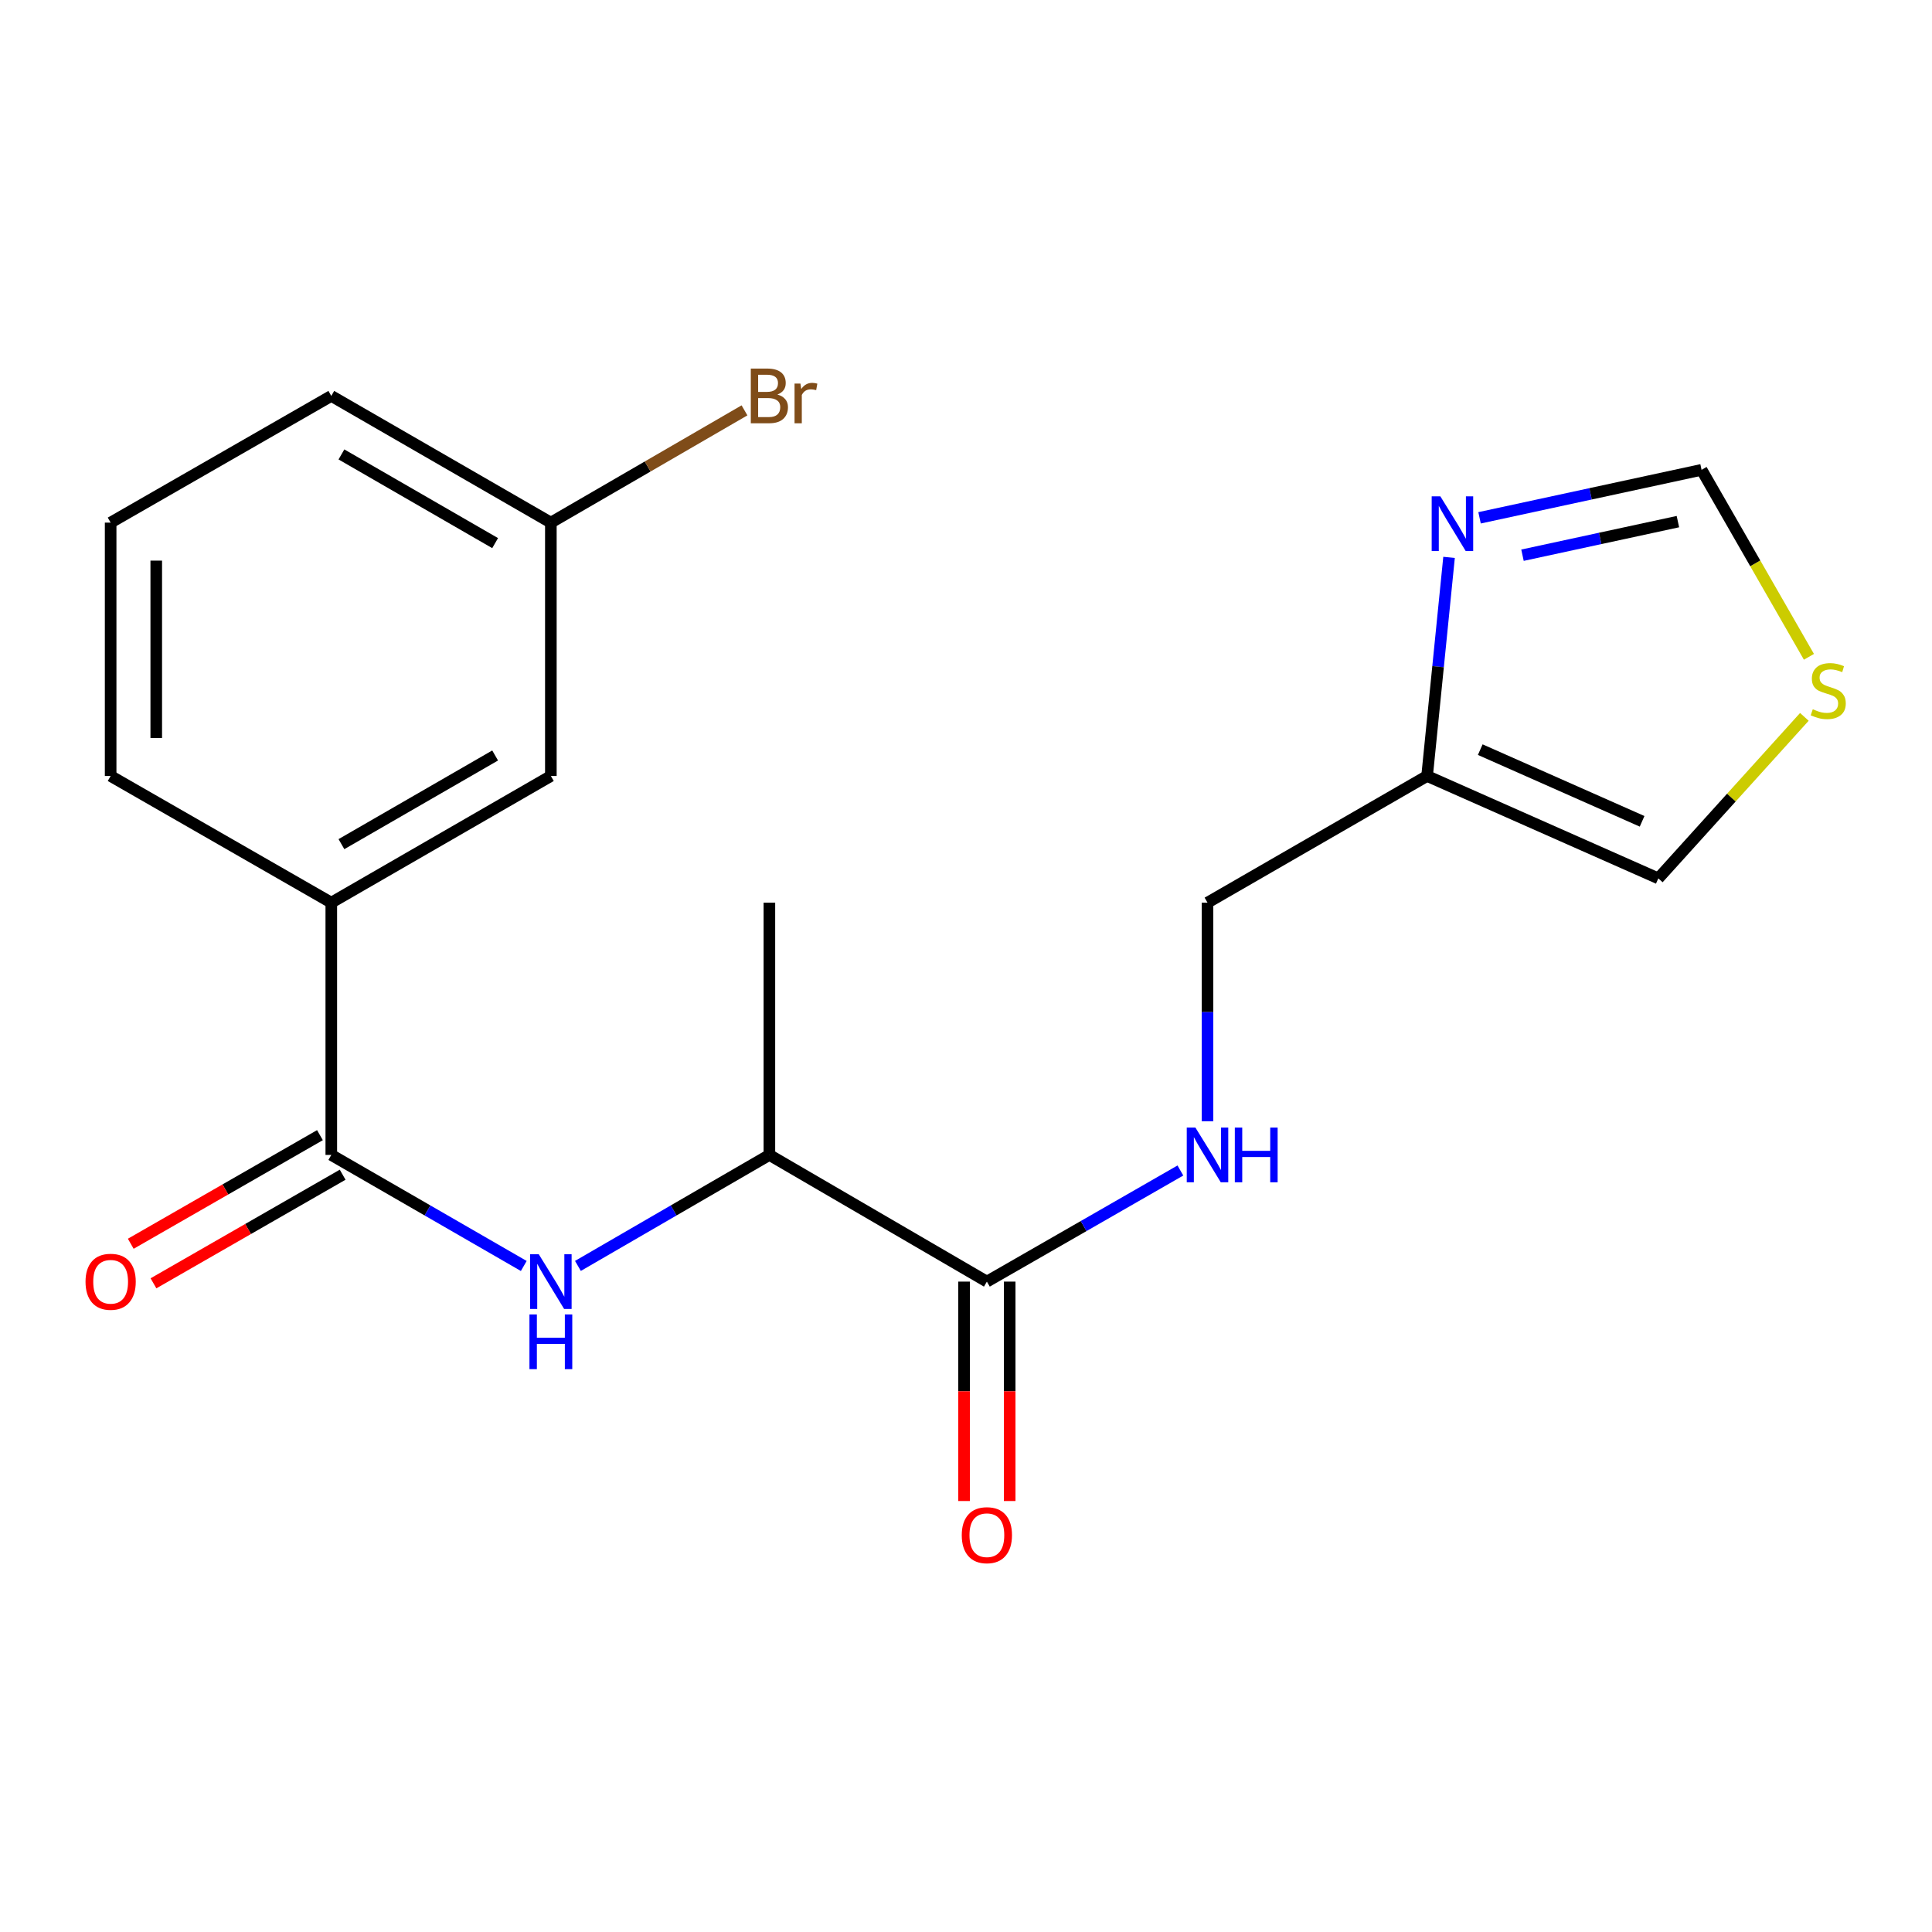 <?xml version='1.0' encoding='iso-8859-1'?>
<svg version='1.1' baseProfile='full'
              xmlns='http://www.w3.org/2000/svg'
                      xmlns:rdkit='http://www.rdkit.org/xml'
                      xmlns:xlink='http://www.w3.org/1999/xlink'
                  xml:space='preserve'
width='1000px' height='1000px' viewBox='0 0 1000 1000'>
<!-- END OF HEADER -->
<rect style='opacity:1.0;fill:#FFFFFF;stroke:none' width='1000' height='1000' x='0' y='0'> </rect>
<path class='bond-0' d='M 171.478,597.793 L 221.291,626.531' style='fill:none;fill-rule:evenodd;stroke:#000000;stroke-width:6px;stroke-linecap:butt;stroke-linejoin:miter;stroke-opacity:1' />
<path class='bond-0' d='M 221.291,626.531 L 271.104,655.269' style='fill:none;fill-rule:evenodd;stroke:#0000FF;stroke-width:6px;stroke-linecap:butt;stroke-linejoin:miter;stroke-opacity:1' />
<path class='bond-4' d='M 171.478,597.793 L 171.478,467.214' style='fill:none;fill-rule:evenodd;stroke:#000000;stroke-width:6px;stroke-linecap:butt;stroke-linejoin:miter;stroke-opacity:1' />
<path class='bond-10' d='M 165.601,587.556 L 116.642,615.662' style='fill:none;fill-rule:evenodd;stroke:#000000;stroke-width:6px;stroke-linecap:butt;stroke-linejoin:miter;stroke-opacity:1' />
<path class='bond-10' d='M 116.642,615.662 L 67.683,643.768' style='fill:none;fill-rule:evenodd;stroke:#FF0000;stroke-width:6px;stroke-linecap:butt;stroke-linejoin:miter;stroke-opacity:1' />
<path class='bond-10' d='M 177.355,608.03 L 128.395,636.136' style='fill:none;fill-rule:evenodd;stroke:#000000;stroke-width:6px;stroke-linecap:butt;stroke-linejoin:miter;stroke-opacity:1' />
<path class='bond-10' d='M 128.395,636.136 L 79.436,664.242' style='fill:none;fill-rule:evenodd;stroke:#FF0000;stroke-width:6px;stroke-linecap:butt;stroke-linejoin:miter;stroke-opacity:1' />
<path class='bond-8' d='M 299.133,655.237 L 348.683,626.515' style='fill:none;fill-rule:evenodd;stroke:#0000FF;stroke-width:6px;stroke-linecap:butt;stroke-linejoin:miter;stroke-opacity:1' />
<path class='bond-8' d='M 348.683,626.515 L 398.233,597.793' style='fill:none;fill-rule:evenodd;stroke:#000000;stroke-width:6px;stroke-linecap:butt;stroke-linejoin:miter;stroke-opacity:1' />
<path class='bond-1' d='M 750.026,288.498 L 744.344,345.074' style='fill:none;fill-rule:evenodd;stroke:#0000FF;stroke-width:6px;stroke-linecap:butt;stroke-linejoin:miter;stroke-opacity:1' />
<path class='bond-1' d='M 744.344,345.074 L 738.662,401.649' style='fill:none;fill-rule:evenodd;stroke:#000000;stroke-width:6px;stroke-linecap:butt;stroke-linejoin:miter;stroke-opacity:1' />
<path class='bond-7' d='M 765.816,268.023 L 823.273,255.605' style='fill:none;fill-rule:evenodd;stroke:#0000FF;stroke-width:6px;stroke-linecap:butt;stroke-linejoin:miter;stroke-opacity:1' />
<path class='bond-7' d='M 823.273,255.605 L 880.73,243.186' style='fill:none;fill-rule:evenodd;stroke:#000000;stroke-width:6px;stroke-linecap:butt;stroke-linejoin:miter;stroke-opacity:1' />
<path class='bond-7' d='M 788.04,287.373 L 828.26,278.68' style='fill:none;fill-rule:evenodd;stroke:#0000FF;stroke-width:6px;stroke-linecap:butt;stroke-linejoin:miter;stroke-opacity:1' />
<path class='bond-7' d='M 828.26,278.68 L 868.48,269.987' style='fill:none;fill-rule:evenodd;stroke:#000000;stroke-width:6px;stroke-linecap:butt;stroke-linejoin:miter;stroke-opacity:1' />
<path class='bond-2' d='M 738.662,401.649 L 625.002,467.214' style='fill:none;fill-rule:evenodd;stroke:#000000;stroke-width:6px;stroke-linecap:butt;stroke-linejoin:miter;stroke-opacity:1' />
<path class='bond-9' d='M 738.662,401.649 L 858.342,454.649' style='fill:none;fill-rule:evenodd;stroke:#000000;stroke-width:6px;stroke-linecap:butt;stroke-linejoin:miter;stroke-opacity:1' />
<path class='bond-9' d='M 766.173,388.013 L 849.949,425.113' style='fill:none;fill-rule:evenodd;stroke:#000000;stroke-width:6px;stroke-linecap:butt;stroke-linejoin:miter;stroke-opacity:1' />
<path class='bond-3' d='M 510.805,663.358 L 398.233,597.793' style='fill:none;fill-rule:evenodd;stroke:#000000;stroke-width:6px;stroke-linecap:butt;stroke-linejoin:miter;stroke-opacity:1' />
<path class='bond-5' d='M 510.805,663.358 L 560.887,634.603' style='fill:none;fill-rule:evenodd;stroke:#000000;stroke-width:6px;stroke-linecap:butt;stroke-linejoin:miter;stroke-opacity:1' />
<path class='bond-5' d='M 560.887,634.603 L 610.97,605.849' style='fill:none;fill-rule:evenodd;stroke:#0000FF;stroke-width:6px;stroke-linecap:butt;stroke-linejoin:miter;stroke-opacity:1' />
<path class='bond-12' d='M 499,663.358 L 499,720.143' style='fill:none;fill-rule:evenodd;stroke:#000000;stroke-width:6px;stroke-linecap:butt;stroke-linejoin:miter;stroke-opacity:1' />
<path class='bond-12' d='M 499,720.143 L 499,776.927' style='fill:none;fill-rule:evenodd;stroke:#FF0000;stroke-width:6px;stroke-linecap:butt;stroke-linejoin:miter;stroke-opacity:1' />
<path class='bond-12' d='M 522.609,663.358 L 522.609,720.143' style='fill:none;fill-rule:evenodd;stroke:#000000;stroke-width:6px;stroke-linecap:butt;stroke-linejoin:miter;stroke-opacity:1' />
<path class='bond-12' d='M 522.609,720.143 L 522.609,776.927' style='fill:none;fill-rule:evenodd;stroke:#FF0000;stroke-width:6px;stroke-linecap:butt;stroke-linejoin:miter;stroke-opacity:1' />
<path class='bond-11' d='M 171.478,467.214 L 285.124,401.649' style='fill:none;fill-rule:evenodd;stroke:#000000;stroke-width:6px;stroke-linecap:butt;stroke-linejoin:miter;stroke-opacity:1' />
<path class='bond-11' d='M 176.727,436.93 L 256.28,391.035' style='fill:none;fill-rule:evenodd;stroke:#000000;stroke-width:6px;stroke-linecap:butt;stroke-linejoin:miter;stroke-opacity:1' />
<path class='bond-16' d='M 171.478,467.214 L 57.267,401.649' style='fill:none;fill-rule:evenodd;stroke:#000000;stroke-width:6px;stroke-linecap:butt;stroke-linejoin:miter;stroke-opacity:1' />
<path class='bond-13' d='M 625.002,580.368 L 625.002,523.791' style='fill:none;fill-rule:evenodd;stroke:#0000FF;stroke-width:6px;stroke-linecap:butt;stroke-linejoin:miter;stroke-opacity:1' />
<path class='bond-13' d='M 625.002,523.791 L 625.002,467.214' style='fill:none;fill-rule:evenodd;stroke:#000000;stroke-width:6px;stroke-linecap:butt;stroke-linejoin:miter;stroke-opacity:1' />
<path class='bond-6' d='M 933.936,371.051 L 896.139,412.85' style='fill:none;fill-rule:evenodd;stroke:#CCCC00;stroke-width:6px;stroke-linecap:butt;stroke-linejoin:miter;stroke-opacity:1' />
<path class='bond-6' d='M 896.139,412.85 L 858.342,454.649' style='fill:none;fill-rule:evenodd;stroke:#000000;stroke-width:6px;stroke-linecap:butt;stroke-linejoin:miter;stroke-opacity:1' />
<path class='bond-21' d='M 936.298,339.972 L 908.514,291.579' style='fill:none;fill-rule:evenodd;stroke:#CCCC00;stroke-width:6px;stroke-linecap:butt;stroke-linejoin:miter;stroke-opacity:1' />
<path class='bond-21' d='M 908.514,291.579 L 880.73,243.186' style='fill:none;fill-rule:evenodd;stroke:#000000;stroke-width:6px;stroke-linecap:butt;stroke-linejoin:miter;stroke-opacity:1' />
<path class='bond-18' d='M 398.233,597.793 L 398.233,467.214' style='fill:none;fill-rule:evenodd;stroke:#000000;stroke-width:6px;stroke-linecap:butt;stroke-linejoin:miter;stroke-opacity:1' />
<path class='bond-14' d='M 285.124,401.649 L 285.124,270.506' style='fill:none;fill-rule:evenodd;stroke:#000000;stroke-width:6px;stroke-linecap:butt;stroke-linejoin:miter;stroke-opacity:1' />
<path class='bond-15' d='M 285.124,270.506 L 335.235,241.453' style='fill:none;fill-rule:evenodd;stroke:#000000;stroke-width:6px;stroke-linecap:butt;stroke-linejoin:miter;stroke-opacity:1' />
<path class='bond-15' d='M 335.235,241.453 L 385.345,212.401' style='fill:none;fill-rule:evenodd;stroke:#7F4C19;stroke-width:6px;stroke-linecap:butt;stroke-linejoin:miter;stroke-opacity:1' />
<path class='bond-20' d='M 285.124,270.506 L 171.478,204.928' style='fill:none;fill-rule:evenodd;stroke:#000000;stroke-width:6px;stroke-linecap:butt;stroke-linejoin:miter;stroke-opacity:1' />
<path class='bond-20' d='M 256.278,281.117 L 176.726,235.213' style='fill:none;fill-rule:evenodd;stroke:#000000;stroke-width:6px;stroke-linecap:butt;stroke-linejoin:miter;stroke-opacity:1' />
<path class='bond-17' d='M 57.267,401.649 L 57.267,270.506' style='fill:none;fill-rule:evenodd;stroke:#000000;stroke-width:6px;stroke-linecap:butt;stroke-linejoin:miter;stroke-opacity:1' />
<path class='bond-17' d='M 80.875,381.978 L 80.875,290.178' style='fill:none;fill-rule:evenodd;stroke:#000000;stroke-width:6px;stroke-linecap:butt;stroke-linejoin:miter;stroke-opacity:1' />
<path class='bond-19' d='M 57.267,270.506 L 171.478,204.928' style='fill:none;fill-rule:evenodd;stroke:#000000;stroke-width:6px;stroke-linecap:butt;stroke-linejoin:miter;stroke-opacity:1' />
<path  class='atom-1' d='M 278.864 649.198
L 288.144 664.198
Q 289.064 665.678, 290.544 668.358
Q 292.024 671.038, 292.104 671.198
L 292.104 649.198
L 295.864 649.198
L 295.864 677.518
L 291.984 677.518
L 282.024 661.118
Q 280.864 659.198, 279.624 656.998
Q 278.424 654.798, 278.064 654.118
L 278.064 677.518
L 274.384 677.518
L 274.384 649.198
L 278.864 649.198
' fill='#0000FF'/>
<path  class='atom-1' d='M 274.044 680.35
L 277.884 680.35
L 277.884 692.39
L 292.364 692.39
L 292.364 680.35
L 296.204 680.35
L 296.204 708.67
L 292.364 708.67
L 292.364 695.59
L 277.884 695.59
L 277.884 708.67
L 274.044 708.67
L 274.044 680.35
' fill='#0000FF'/>
<path  class='atom-2' d='M 745.517 256.897
L 754.797 271.897
Q 755.717 273.377, 757.197 276.057
Q 758.677 278.737, 758.757 278.897
L 758.757 256.897
L 762.517 256.897
L 762.517 285.217
L 758.637 285.217
L 748.677 268.817
Q 747.517 266.897, 746.277 264.697
Q 745.077 262.497, 744.717 261.817
L 744.717 285.217
L 741.037 285.217
L 741.037 256.897
L 745.517 256.897
' fill='#0000FF'/>
<path  class='atom-6' d='M 618.742 583.633
L 628.022 598.633
Q 628.942 600.113, 630.422 602.793
Q 631.902 605.473, 631.982 605.633
L 631.982 583.633
L 635.742 583.633
L 635.742 611.953
L 631.862 611.953
L 621.902 595.553
Q 620.742 593.633, 619.502 591.433
Q 618.302 589.233, 617.942 588.553
L 617.942 611.953
L 614.262 611.953
L 614.262 583.633
L 618.742 583.633
' fill='#0000FF'/>
<path  class='atom-6' d='M 639.142 583.633
L 642.982 583.633
L 642.982 595.673
L 657.462 595.673
L 657.462 583.633
L 661.302 583.633
L 661.302 611.953
L 657.462 611.953
L 657.462 598.873
L 642.982 598.873
L 642.982 611.953
L 639.142 611.953
L 639.142 583.633
' fill='#0000FF'/>
<path  class='atom-7' d='M 938.295 367.104
Q 938.615 367.224, 939.935 367.784
Q 941.255 368.344, 942.695 368.704
Q 944.175 369.024, 945.615 369.024
Q 948.295 369.024, 949.855 367.744
Q 951.415 366.424, 951.415 364.144
Q 951.415 362.584, 950.615 361.624
Q 949.855 360.664, 948.655 360.144
Q 947.455 359.624, 945.455 359.024
Q 942.935 358.264, 941.415 357.544
Q 939.935 356.824, 938.855 355.304
Q 937.815 353.784, 937.815 351.224
Q 937.815 347.664, 940.215 345.464
Q 942.655 343.264, 947.455 343.264
Q 950.735 343.264, 954.455 344.824
L 953.535 347.904
Q 950.135 346.504, 947.575 346.504
Q 944.815 346.504, 943.295 347.664
Q 941.775 348.784, 941.815 350.744
Q 941.815 352.264, 942.575 353.184
Q 943.375 354.104, 944.495 354.624
Q 945.655 355.144, 947.575 355.744
Q 950.135 356.544, 951.655 357.344
Q 953.175 358.144, 954.255 359.784
Q 955.375 361.384, 955.375 364.144
Q 955.375 368.064, 952.735 370.184
Q 950.135 372.264, 945.775 372.264
Q 943.255 372.264, 941.335 371.704
Q 939.455 371.184, 937.215 370.264
L 938.295 367.104
' fill='#CCCC00'/>
<path  class='atom-11' d='M 44.267 663.438
Q 44.267 656.638, 47.627 652.838
Q 50.987 649.038, 57.267 649.038
Q 63.547 649.038, 66.907 652.838
Q 70.267 656.638, 70.267 663.438
Q 70.267 670.318, 66.867 674.238
Q 63.467 678.118, 57.267 678.118
Q 51.027 678.118, 47.627 674.238
Q 44.267 670.358, 44.267 663.438
M 57.267 674.918
Q 61.587 674.918, 63.907 672.038
Q 66.267 669.118, 66.267 663.438
Q 66.267 657.878, 63.907 655.078
Q 61.587 652.238, 57.267 652.238
Q 52.947 652.238, 50.587 655.038
Q 48.267 657.838, 48.267 663.438
Q 48.267 669.158, 50.587 672.038
Q 52.947 674.918, 57.267 674.918
' fill='#FF0000'/>
<path  class='atom-13' d='M 497.805 794.607
Q 497.805 787.807, 501.165 784.007
Q 504.525 780.207, 510.805 780.207
Q 517.085 780.207, 520.445 784.007
Q 523.805 787.807, 523.805 794.607
Q 523.805 801.487, 520.405 805.407
Q 517.005 809.287, 510.805 809.287
Q 504.565 809.287, 501.165 805.407
Q 497.805 801.527, 497.805 794.607
M 510.805 806.087
Q 515.125 806.087, 517.445 803.207
Q 519.805 800.287, 519.805 794.607
Q 519.805 789.047, 517.445 786.247
Q 515.125 783.407, 510.805 783.407
Q 506.485 783.407, 504.125 786.207
Q 501.805 789.007, 501.805 794.607
Q 501.805 800.327, 504.125 803.207
Q 506.485 806.087, 510.805 806.087
' fill='#FF0000'/>
<path  class='atom-16' d='M 402.373 204.208
Q 405.093 204.968, 406.453 206.648
Q 407.853 208.288, 407.853 210.728
Q 407.853 214.648, 405.333 216.888
Q 402.853 219.088, 398.133 219.088
L 388.613 219.088
L 388.613 190.768
L 396.973 190.768
Q 401.813 190.768, 404.253 192.728
Q 406.693 194.688, 406.693 198.288
Q 406.693 202.568, 402.373 204.208
M 392.413 193.968
L 392.413 202.848
L 396.973 202.848
Q 399.773 202.848, 401.213 201.728
Q 402.693 200.568, 402.693 198.288
Q 402.693 193.968, 396.973 193.968
L 392.413 193.968
M 398.133 215.888
Q 400.893 215.888, 402.373 214.568
Q 403.853 213.248, 403.853 210.728
Q 403.853 208.408, 402.213 207.248
Q 400.613 206.048, 397.533 206.048
L 392.413 206.048
L 392.413 215.888
L 398.133 215.888
' fill='#7F4C19'/>
<path  class='atom-16' d='M 414.293 198.528
L 414.733 201.368
Q 416.893 198.168, 420.413 198.168
Q 421.533 198.168, 423.053 198.568
L 422.453 201.928
Q 420.733 201.528, 419.773 201.528
Q 418.093 201.528, 416.973 202.208
Q 415.893 202.848, 415.013 204.408
L 415.013 219.088
L 411.253 219.088
L 411.253 198.528
L 414.293 198.528
' fill='#7F4C19'/>
</svg>
